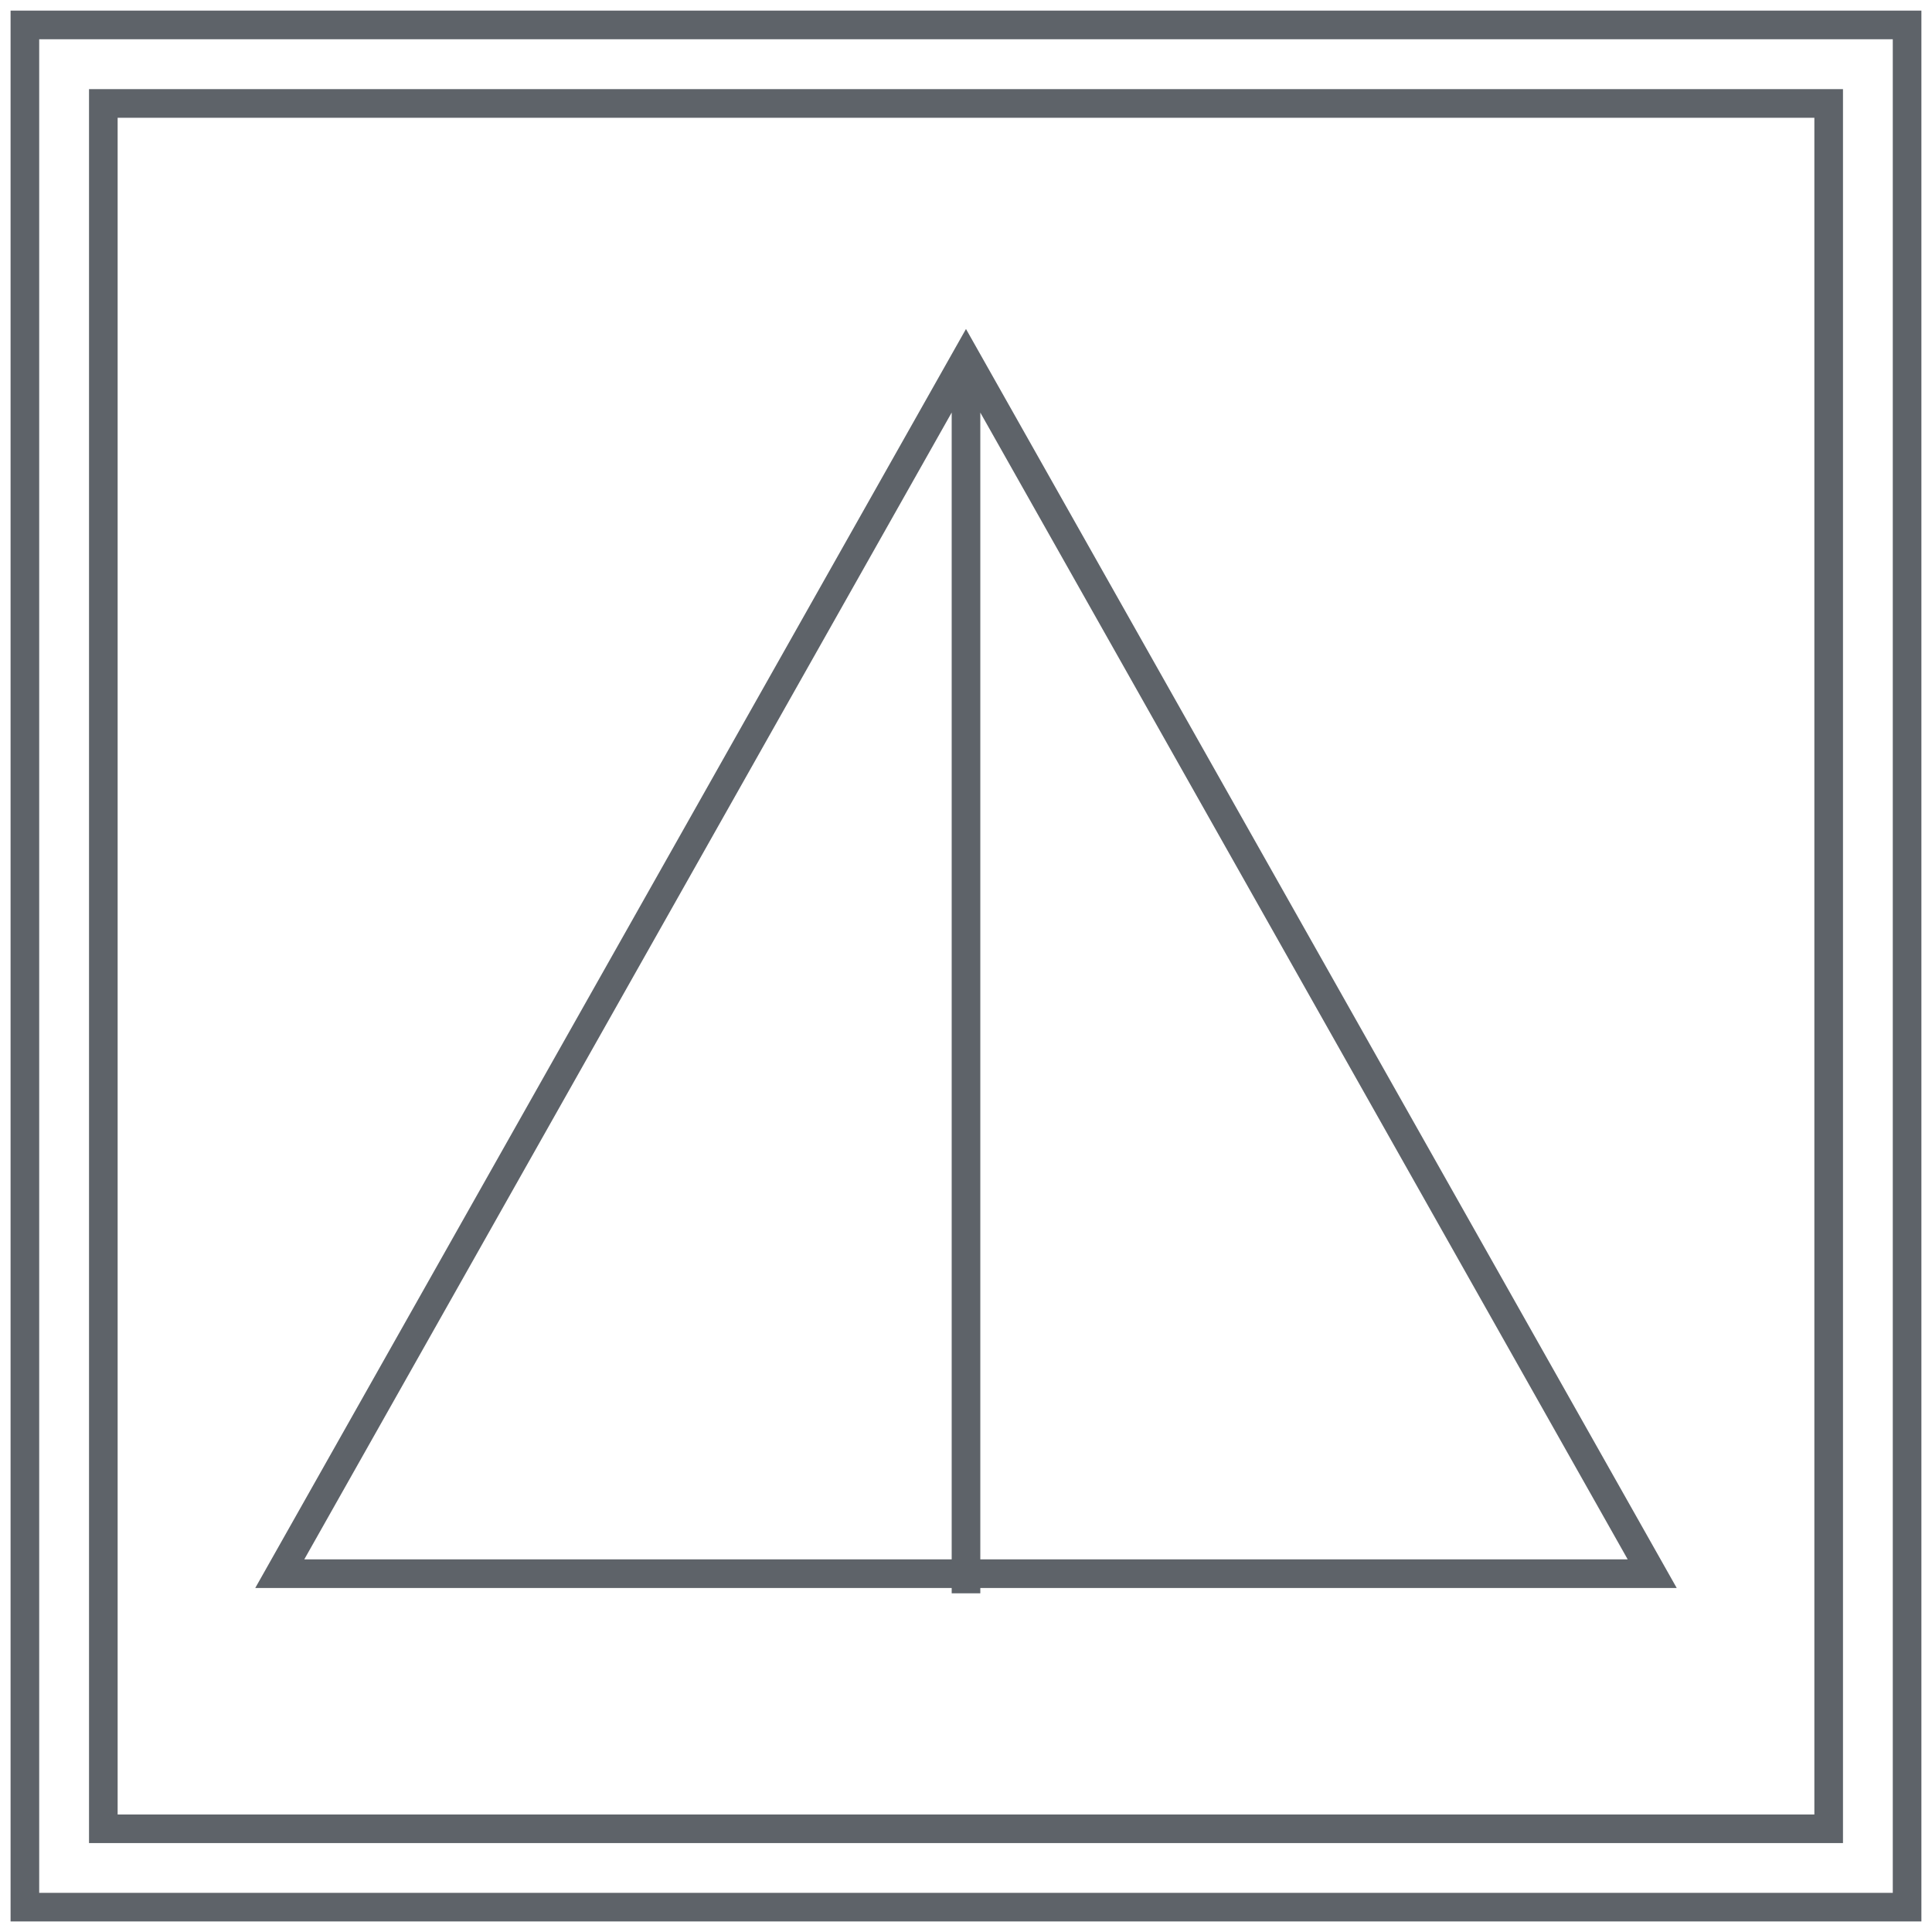 <?xml version="1.0" encoding="UTF-8"?> <svg xmlns="http://www.w3.org/2000/svg" width="135" height="135" viewBox="0 0 135 135" fill="none"> <path fill-rule="evenodd" clip-rule="evenodd" d="M1.739 0.743H0.739V1.743V133.263V134.263H1.739H133.259H134.259V133.263V1.743V0.743H133.259H1.739ZM2.739 132.263V2.743H132.259V132.263H2.739ZM7.22 6.228H6.22V7.228V127.788V128.788H7.22H127.78H128.78V127.788V7.228V6.228H127.78H7.22ZM8.22 126.788V8.228H126.78V126.788H8.22ZM67.499 22.988L68.37 24.53L116.32 109.47L117.162 110.962H115.449H68.5V111.333H66.5V110.962H19.549H17.836L18.678 109.47L66.628 24.53L67.499 22.988ZM68.5 108.962H113.736L68.5 28.829V108.962ZM66.5 28.826V108.962H21.262L66.5 28.826Z" fill="#1B222A" fill-opacity="0.7"></path> </svg> 